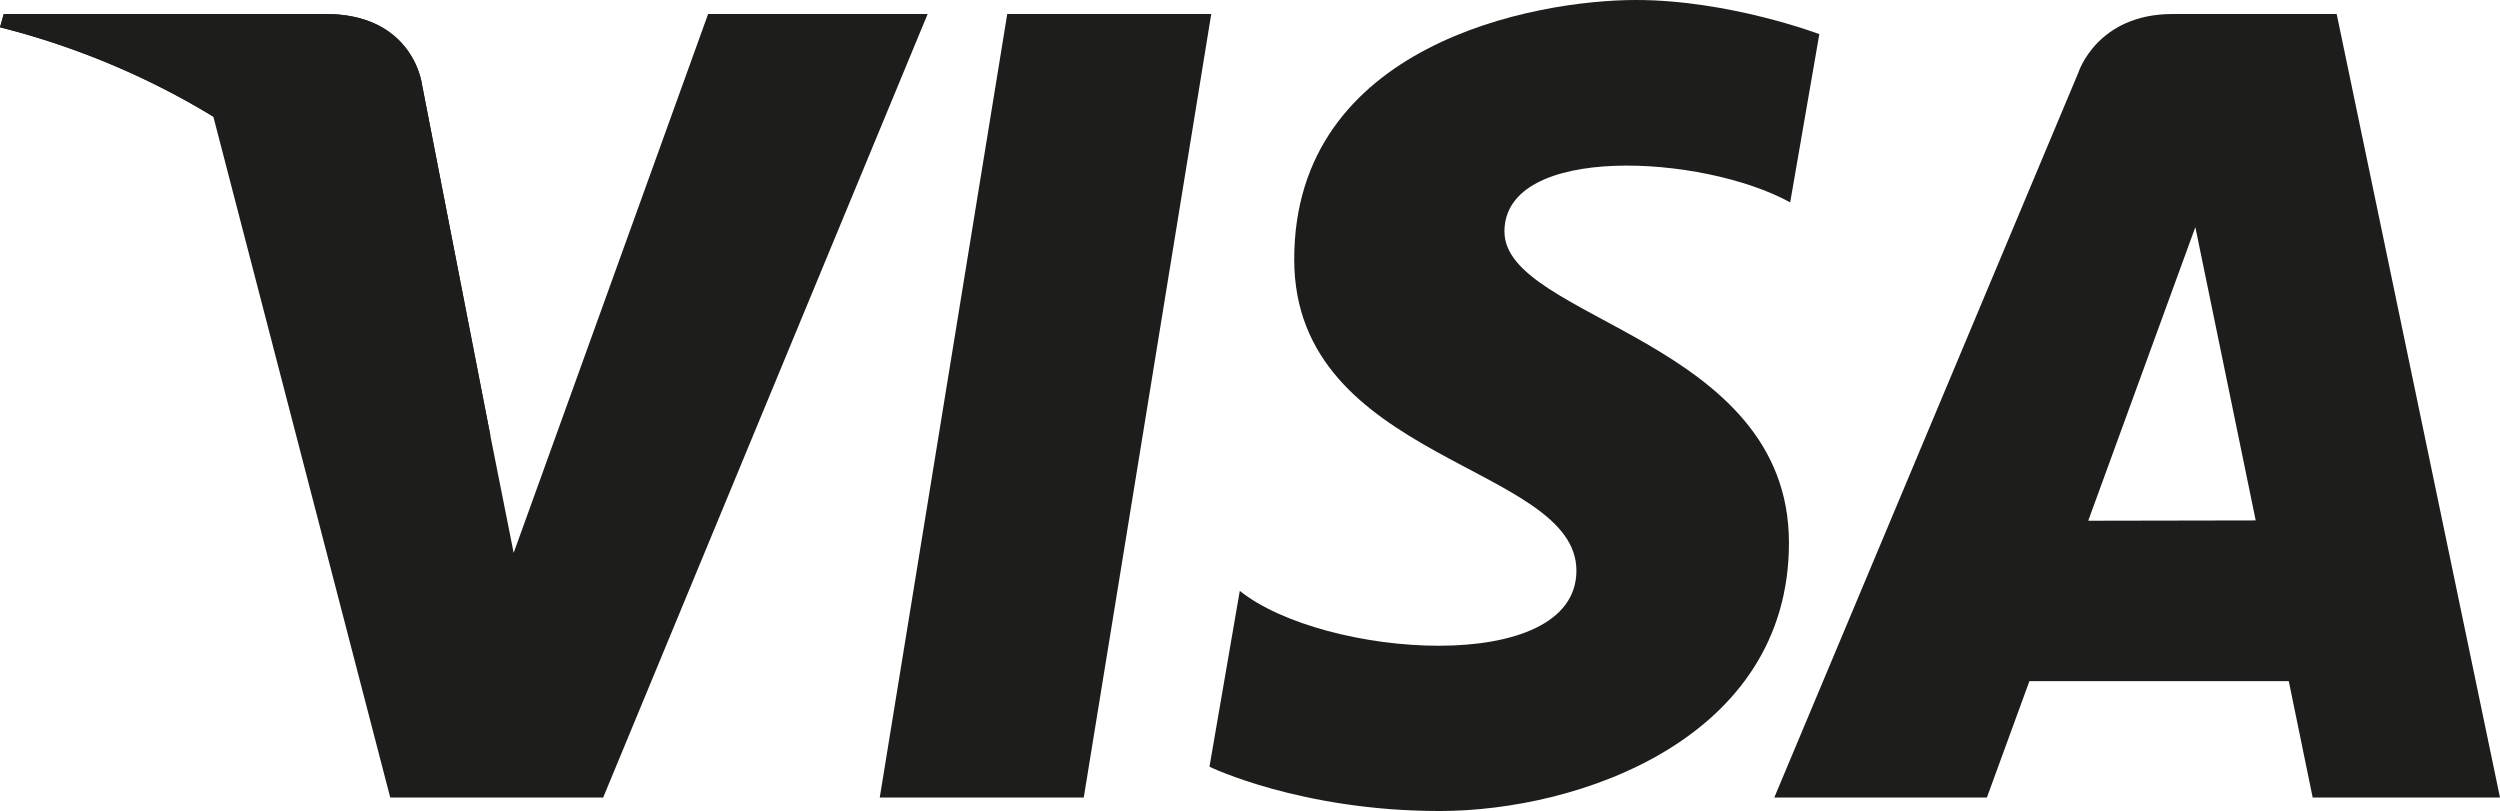 <svg xmlns="http://www.w3.org/2000/svg" viewBox="0 0 325.12 105.47"><g id="a63199b3-c0e1-49d5-96d3-ce7ead8983a1" data-name="Ebene 2"><g id="f83381e0-588e-4881-9f09-08e02a50616f" data-name="Layer 1"><polygon points="140.94 103.72 114.41 103.72 130.99 1.82 157.52 1.82 140.94 103.72" fill="#1d1d1b"/><path d="M92.09,1.82,66.8,71.9l-3-15.09h0L54.88,11S53.81,1.82,42.3,1.82H.49L0,3.55A98.91,98.91,0,0,1,27.75,15.19l23,88.53H78.44l42.2-101.9Z" fill="#1d1d1b"/><path d="M300.76,103.72h24.36L303.88,1.82H282.55c-9.85,0-12.25,7.59-12.25,7.59l-39.56,94.31h27.65l5.53-15.14h33.73Zm-29.19-36L285.5,29.54l7.85,38.14Z" fill="#1d1d1b"/><path d="M232.81,26.32,236.6,4.44S224.91,0,212.74,0c-13.17,0-44.43,5.75-44.43,33.73,0,26.33,36.7,26.66,36.7,40.48s-32.92,11.35-43.78,2.63l-3.94,22.87s11.84,5.76,29.94,5.76,45.42-9.38,45.42-34.88c0-26.49-37-29-37-40.48S221.46,20.07,232.81,26.32Z" fill="#1d1d1b"/><path d="M63.81,56.82,54.88,11S53.81,1.82,42.3,1.82H.49L0,3.55A102.71,102.71,0,0,1,39.37,23.31,79.38,79.38,0,0,1,63.81,56.82Z" fill="#1d1d1b"/></g></g></svg>
